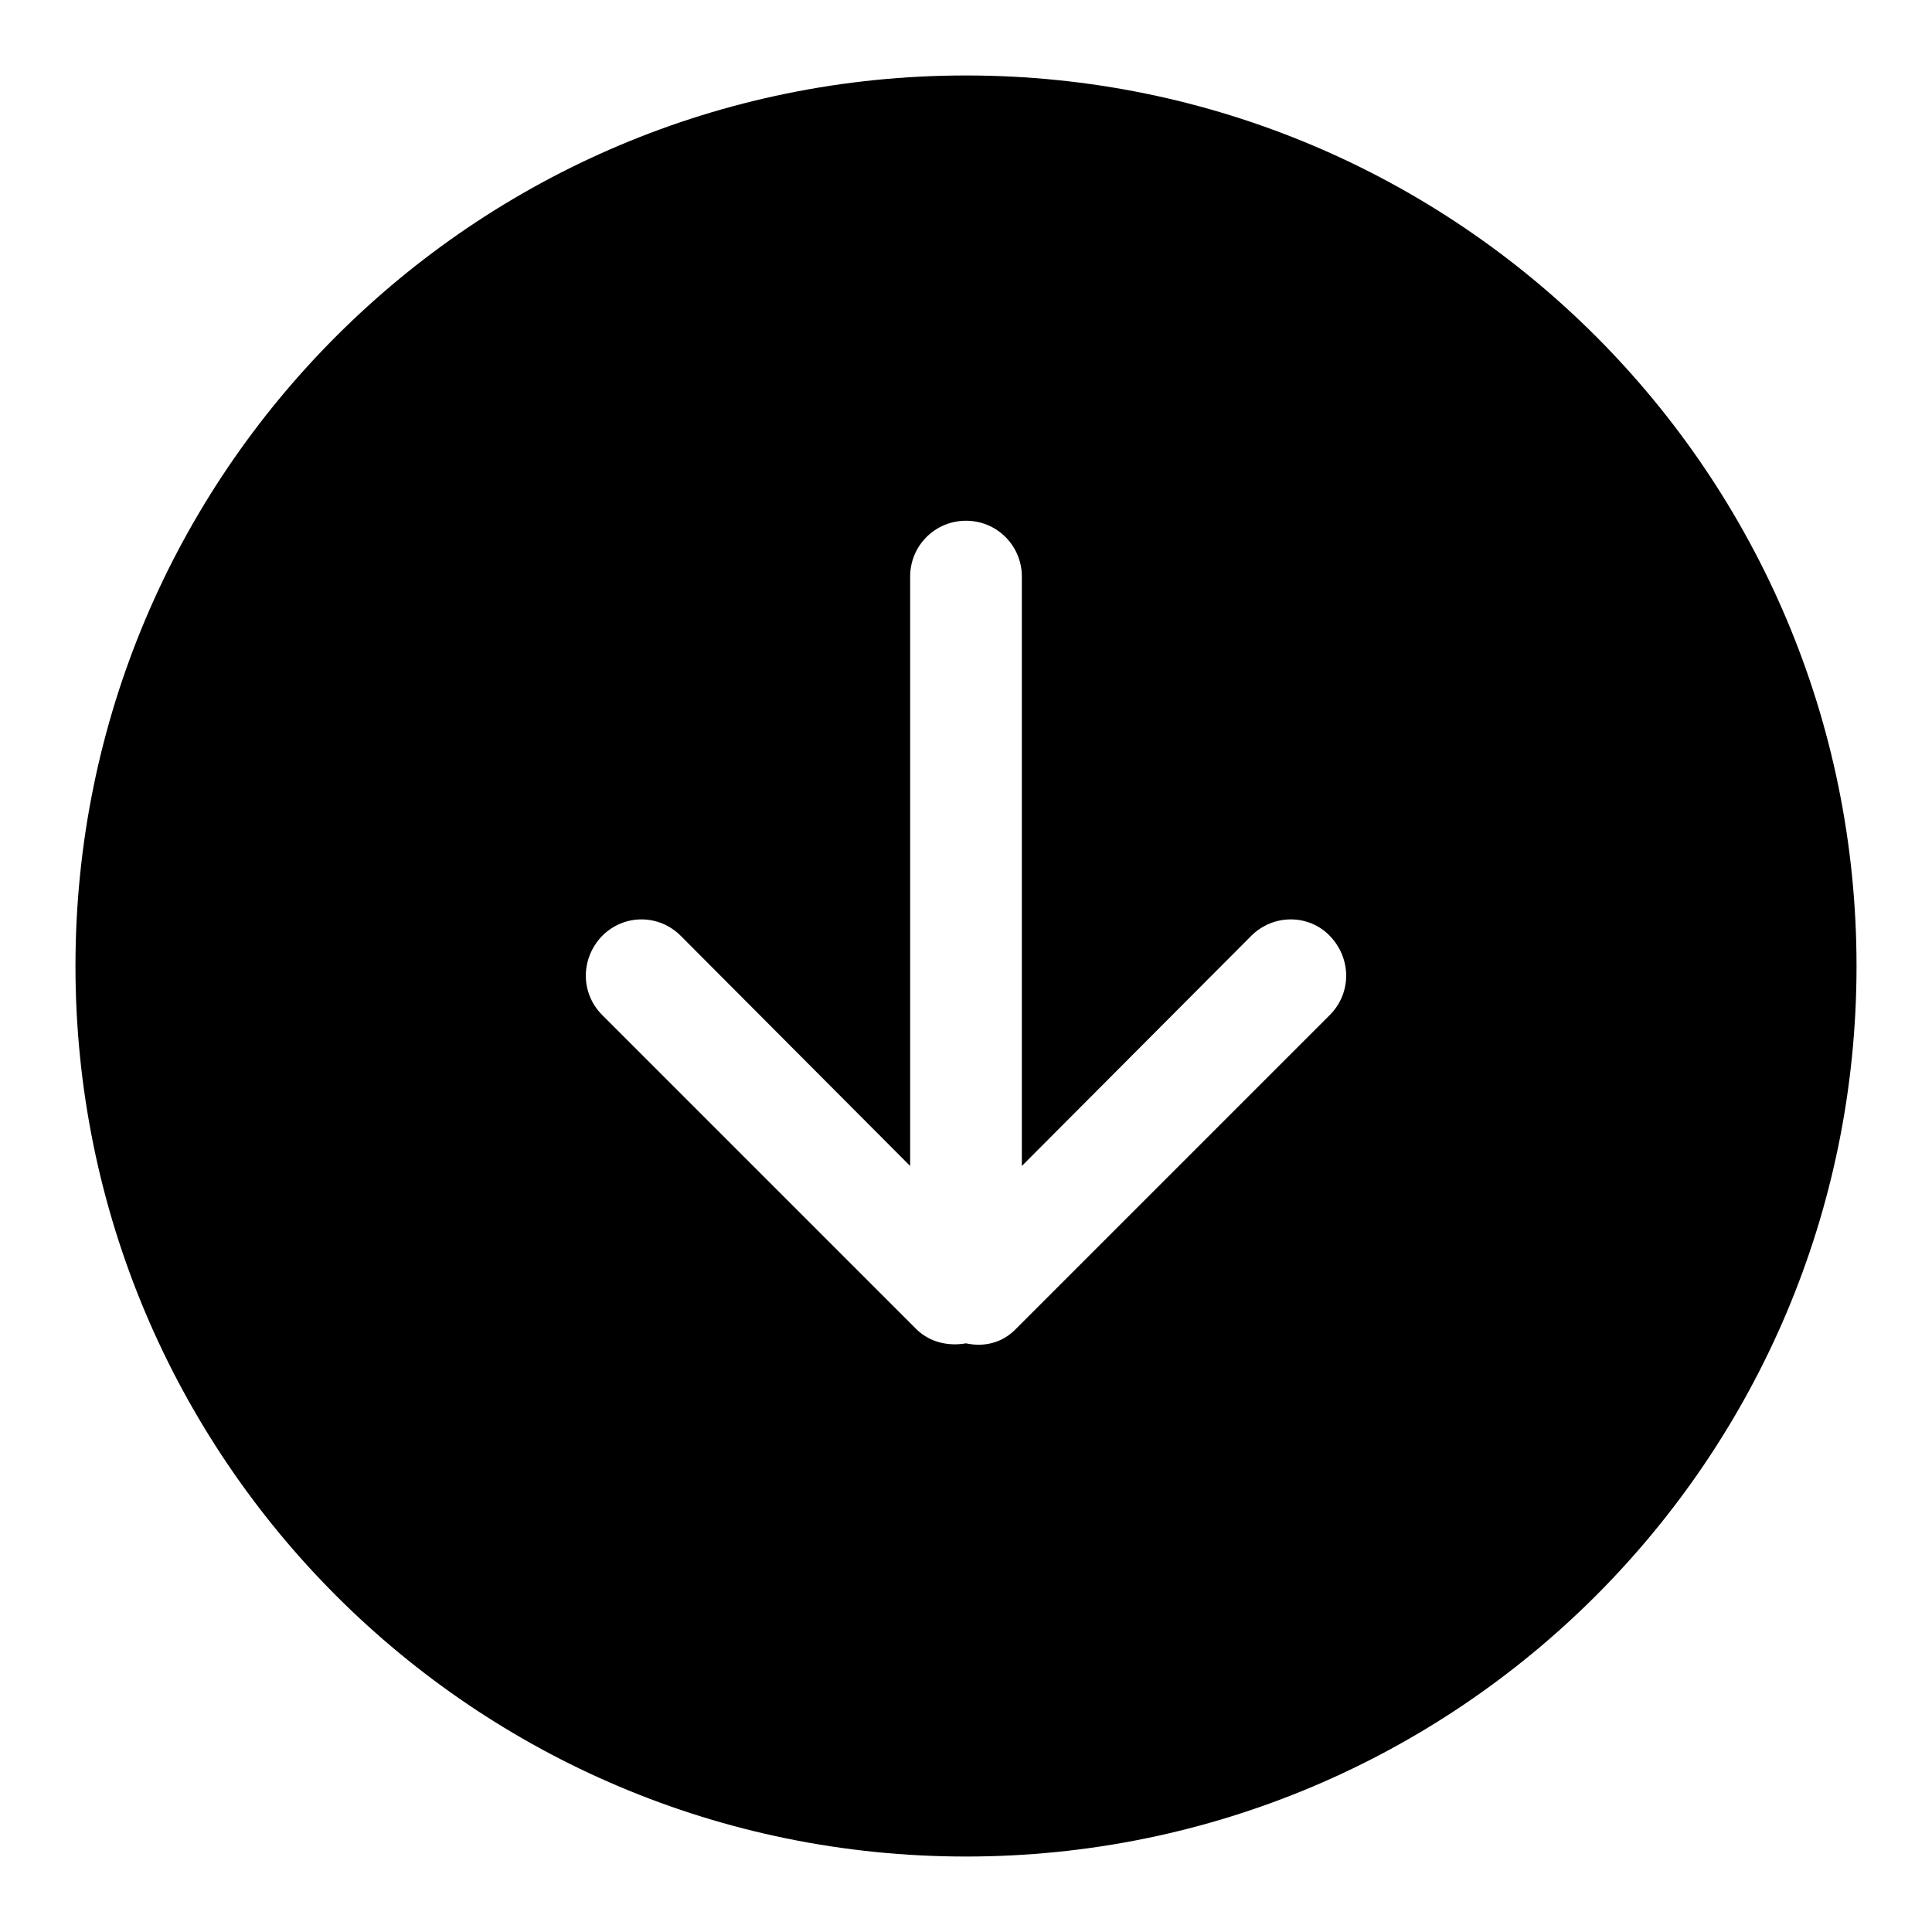 <?xml version="1.0" encoding="utf-8"?>
<!-- Svg Vector Icons : http://www.onlinewebfonts.com/icon -->
<!DOCTYPE svg PUBLIC "-//W3C//DTD SVG 1.1//EN" "http://www.w3.org/Graphics/SVG/1.1/DTD/svg11.dtd">
<svg version="1.1" xmlns="http://www.w3.org/2000/svg" xmlns:xlink="http://www.w3.org/1999/xlink" x="0px" y="0px" viewBox="0 0 256 256" enable-background="new 0 0 256 256" xml:space="preserve">
<g> <path fill="#000000" d="M176.2,134.5l-41.7,41.7c-1.8,1.8-4.2,2.3-6.5,1.8c-2.3,0.4-4.7-0.1-6.5-1.8l-41.7-41.7 c-2.9-2.9-2.9-7.5,0-10.5c2.9-2.9,7.5-2.9,10.4,0l30.4,30.5V76.4c0-4.1,3.3-7.4,7.4-7.4c4.1,0,7.4,3.3,7.4,7.4v78.1l30.4-30.5 c2.9-2.9,7.6-2.9,10.4,0C179.1,127,179.1,131.6,176.2,134.5L176.2,134.5z M128,10C62.8,10,10,62.8,10,128s52.8,118,118,118 c65.2,0,118-52.8,118-118S193.2,10,128,10L128,10z"/></g>
</svg>
